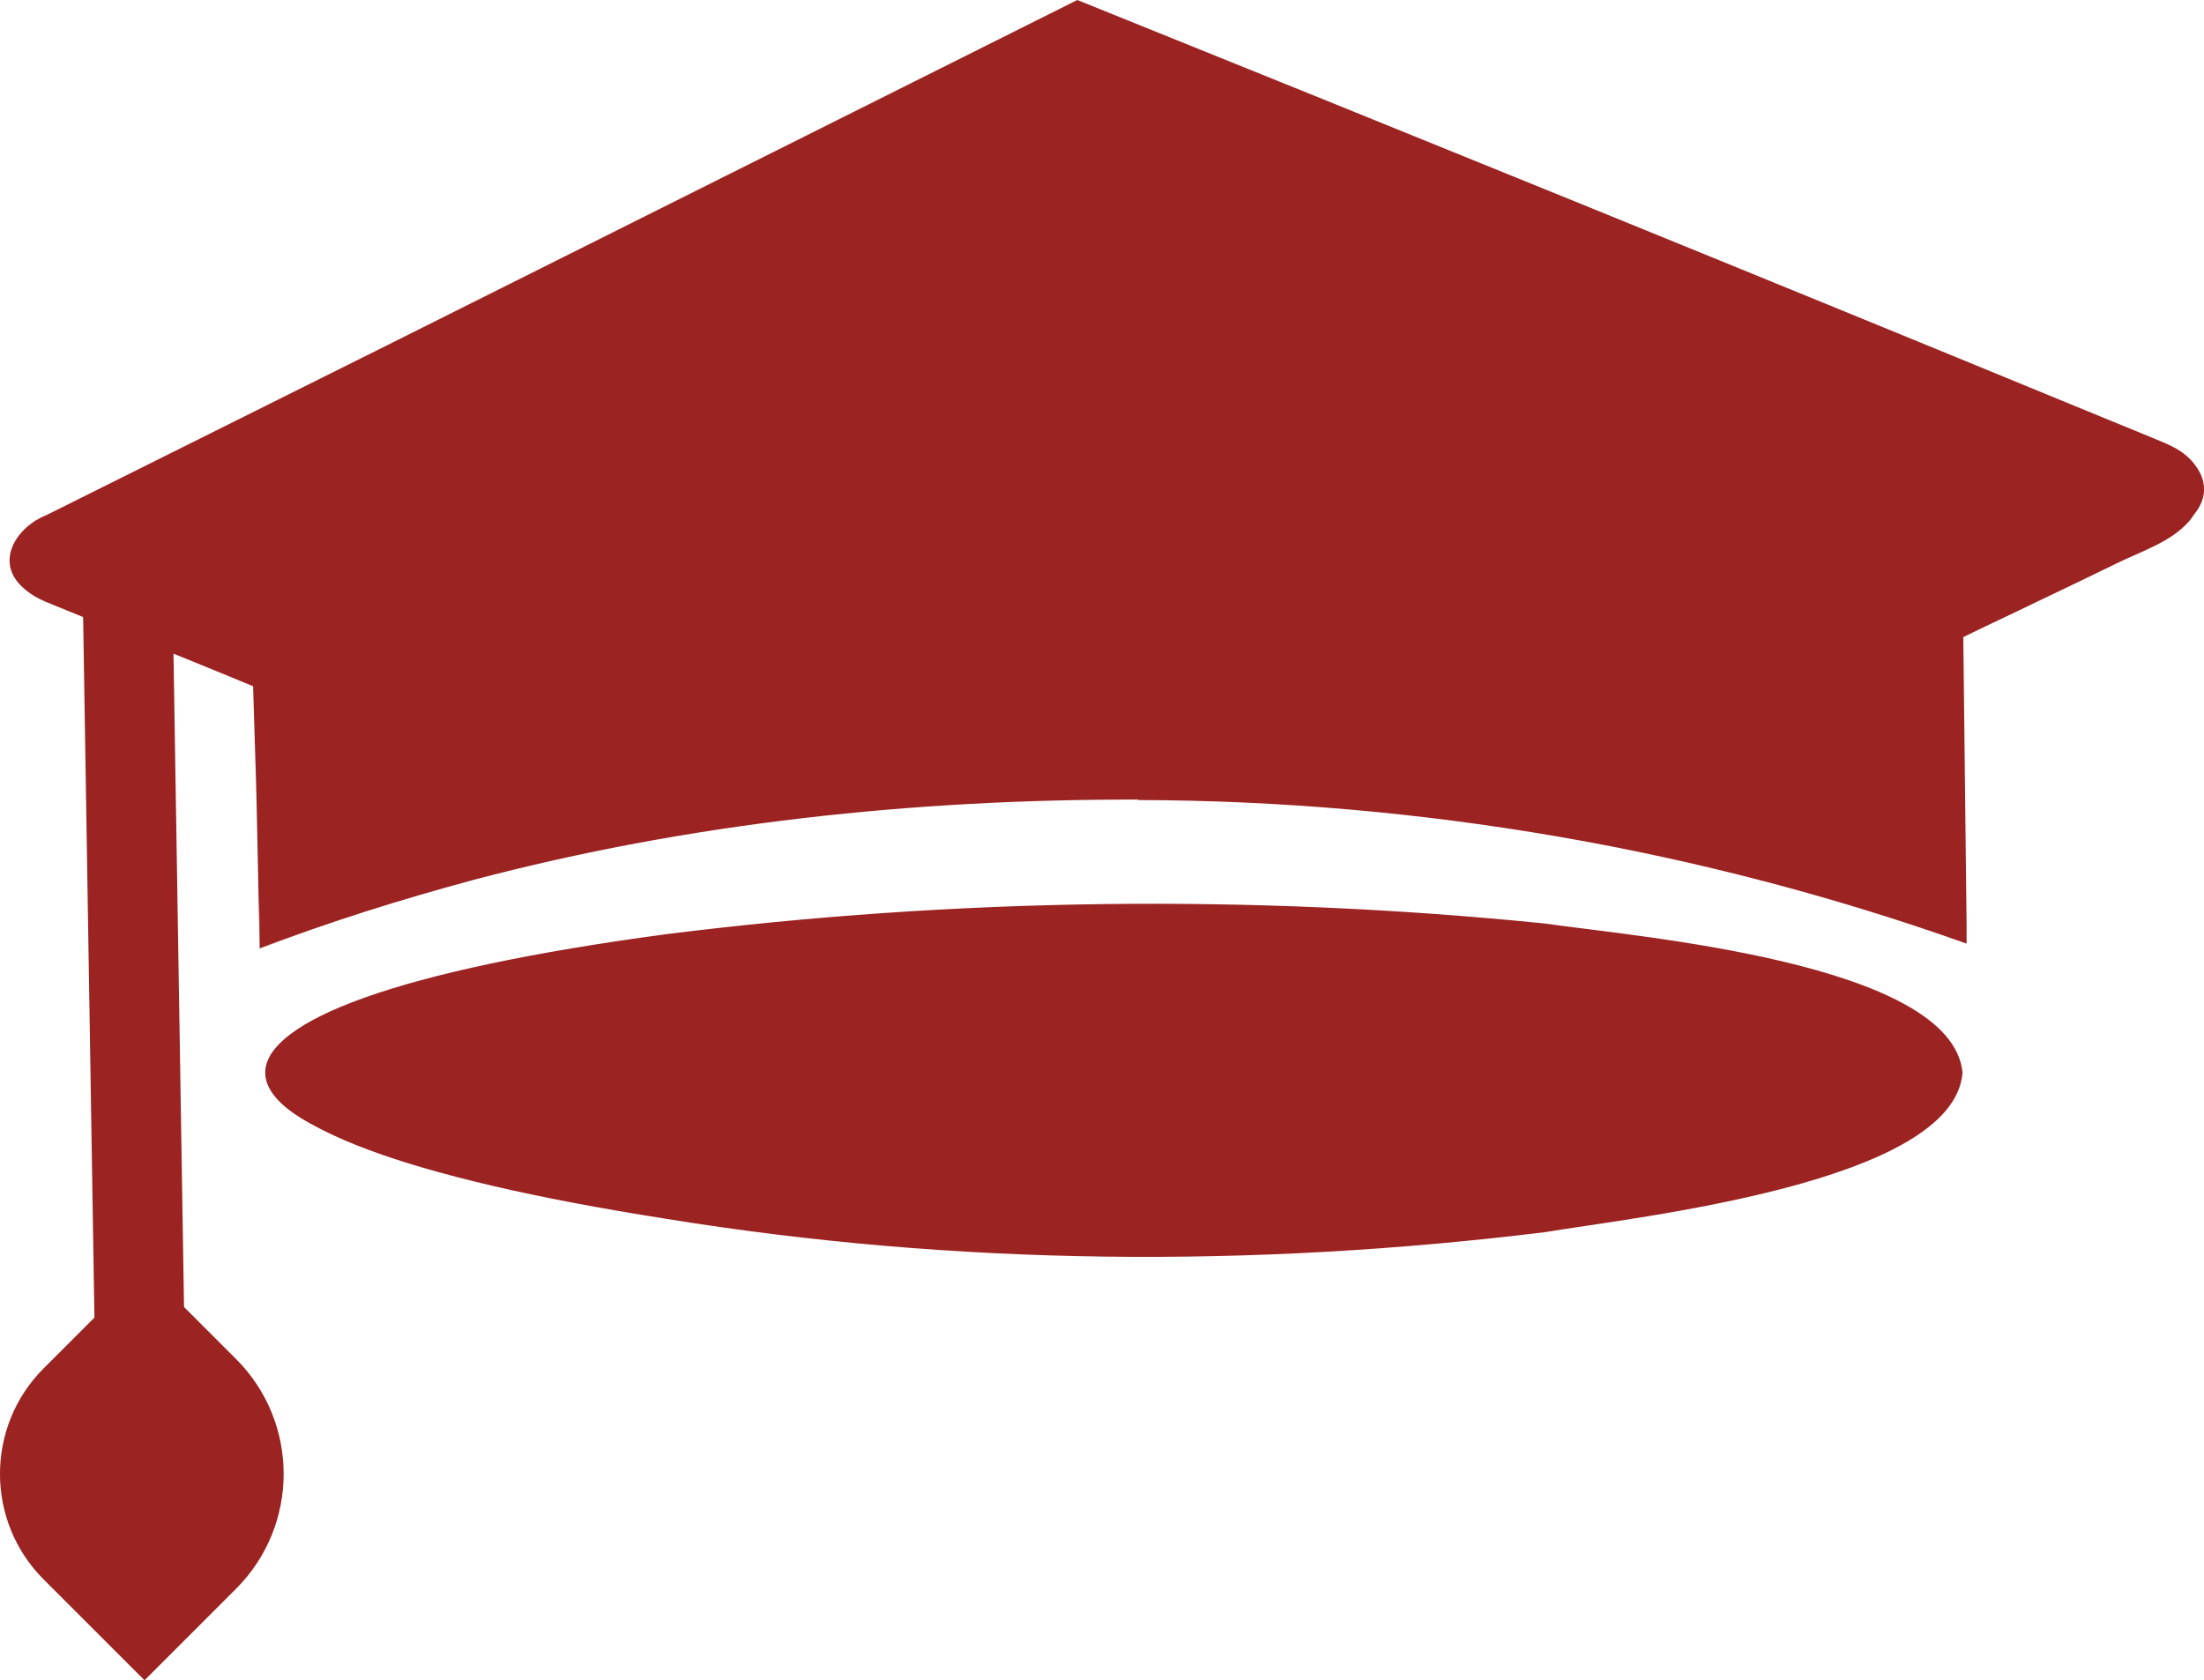 <?xml version="1.0" encoding="UTF-8"?>
<svg id="Ebene_1" data-name="Ebene 1" xmlns="http://www.w3.org/2000/svg" viewBox="0 0 98.22 74.9">
  <defs>
    <style>
      .cls-1 {
        fill: none;
        stroke-width: 4px;
      }

      .cls-1, .cls-2 {
        stroke: #9b2321;
        stroke-miterlimit: 10;
      }

      .cls-3 {
        stroke-width: 0px;
      }

      .cls-3, .cls-2 {
        fill: #9b2321;
      }
    </style>
  </defs>
  <g>
    <path class="cls-3" d="m14.06,31.21l-11.7-4.77c-1.87-.76-1.94-2.1-.16-2.98L48.03.76l48.05,19.61c1.86.76,1.93,2.09.16,2.97l-6.64,3.29"/>
    <path class="cls-3" d="m13.87,31.67c-2.61-1.1-5.24-2.18-7.87-3.23l-3.95-1.61c-.36-.15-.71-.35-1.04-.65-1.26-1.15-.28-2.69,1.06-3.22,0,0,15.22-7.59,15.22-7.59L47.73.14l.28-.14c14.3,5.76,30.11,12.19,44.44,18.09,0,0,3.68,1.51,3.68,1.51.61.26,1.45.56,1.93,1.51.66,1.43-.83,2.56-2.01,2.87-1.56.56-3.14,1.11-4.65,1.8-.65.4-1.41.3-1.57,1.31,0,0-.44-.9-.44-.9.52.31.82.17,1.11,0,1.49-.74,2.9-1.62,4.29-2.53,1.17-.82,3.47-1.75.79-2.71-2.26-.9-15.82-6.43-18.4-7.47-9.82-3.97-19.6-8.05-29.4-12.07,0,0,.57-.02.57-.02C38.29,6.31,12.25,19.06,2.52,23.85c-1.31.6-1.57,1.46-.07,2.08,0,0,3.92,1.62,3.92,1.62,2.62,1.09,5.25,2.15,7.88,3.2,0,0-.38.93-.38.93h0Z"/>
  </g>
  <g>
    <ellipse class="cls-3" cx="49.22" cy="47.81" rx="37.4" ry="7.02"/>
    <path class="cls-3" d="m87.46,47.81c-.39,4.93-14.55,6.43-18.6,7.11-13.02,1.6-26.26,1.51-39.21-.6-23.44-3.67-23.94-9.47.04-12.68,12.97-1.63,26.11-1.79,39.12-.48,4.08.59,18.17,1.74,18.65,6.65h0Zm-1.69,0c-.06-.47-.55-.92-1.01-1.21-1.95-1.25-4.3-1.86-6.57-2.44-15.85-3.37-32.36-3.42-48.47-2.15-23.59,2.23-23.97,9.51.04,11.26,9.39.61,51.23,1.44,56-5.46h0Z"/>
  </g>
  <g>
    <path class="cls-3" d="m50.72,35.14c-17.26,0-30.9,4.02-39.14,7.12l-.2-14.87,75.49-1.04.2,14.87c-8.01-2.77-20.62-6.09-36.35-6.08Z"/>
    <path class="cls-3" d="m50.72,35.64c-9.96-.02-19.97,1.03-29.62,3.58-3.22.87-6.41,1.86-9.53,3.06,0-.02-.15-7.43-.16-7.45,0,0-.23-7.43-.23-7.43v-.19s.19,0,.19,0c21.43-.81,53.76-1.04,75.49-1.45,0,0,.61,0,.61,0,0,0,0,.61,0,.61,0,0,.17,14.87.17,14.87v.82c-11.82-4.21-24.37-6.37-36.93-6.4h0Zm0-1c12.4-.02,24.81,2,36.54,6.04,0,0-.77.55-.77.55l-.24-14.86.62.6c-12.57.15-44.49.53-56.62.65-6.29.05-12.58.01-18.88-.03,0,0,.19-.2.19-.2-.02,3.71-.03,11.16.02,14.87,3.03-1.16,6.29-2.25,9.48-3.15,9.63-2.79,19.61-4.41,29.65-4.48h0Z"/>
  </g>
  <path class="cls-3" d="m92.52,22.02c-.05.06-.11.12-.17.18.15-.1.15-.11.02-.01-.14.08-.28.16-.43.24-.3.15-.61.27-.9.44-.39.23-.73.54-1.06.85-.07.07-.14.13-.21.2.12-.08.11-.08-.04.02-.16.1-.32.19-.49.28-.77.4-1.56.76-2.35,1.14-.4.19-.8.39-1.2.58-.19.09-.38.18-.57.27-.17.07-.19.09-.08.04-.1.04-.19.08-.29.11-.73.28-1.31,1.02-1.05,1.85.23.71,1.06,1.35,1.85,1.05.93-.35,1.81-.8,2.7-1.23.83-.4,1.68-.79,2.5-1.22.41-.21.78-.47,1.13-.77.16-.14.32-.29.48-.44.17-.16-.14.09.03-.03.07-.05.14-.09.21-.13.72-.41,1.48-.63,2.04-1.28.51-.59.63-1.55,0-2.12-.56-.52-1.57-.63-2.12,0h0Z"/>
  <path class="cls-3" d="m95.43,21.11c-.28.33-.68.48-1.07.67-.52.25-1.03.5-1.55.74-1.03.5-2.07.99-3.1,1.49-1.79.86-3.63,1.85-5.67,1.73-.81-.05-1.5.72-1.5,1.5,0,.85.69,1.45,1.5,1.5,2.5.15,4.77-.98,6.97-2.03,1.11-.53,2.22-1.06,3.32-1.6s2.42-.95,3.23-1.88c.53-.61.6-1.52,0-2.12-.54-.54-1.59-.62-2.12,0h0Z"/>
  <line class="cls-1" x1="5.66" y1="24.71" x2="6.24" y2="60.67"/>
  <path class="cls-2" d="m6.59,59.69h5.86v5.27c0,3.72-3.02,6.74-6.74,6.74H.44v-5.86c0-3.39,2.76-6.15,6.15-6.15Z" transform="translate(-44.57 23.8) rotate(-45)"/>
</svg>